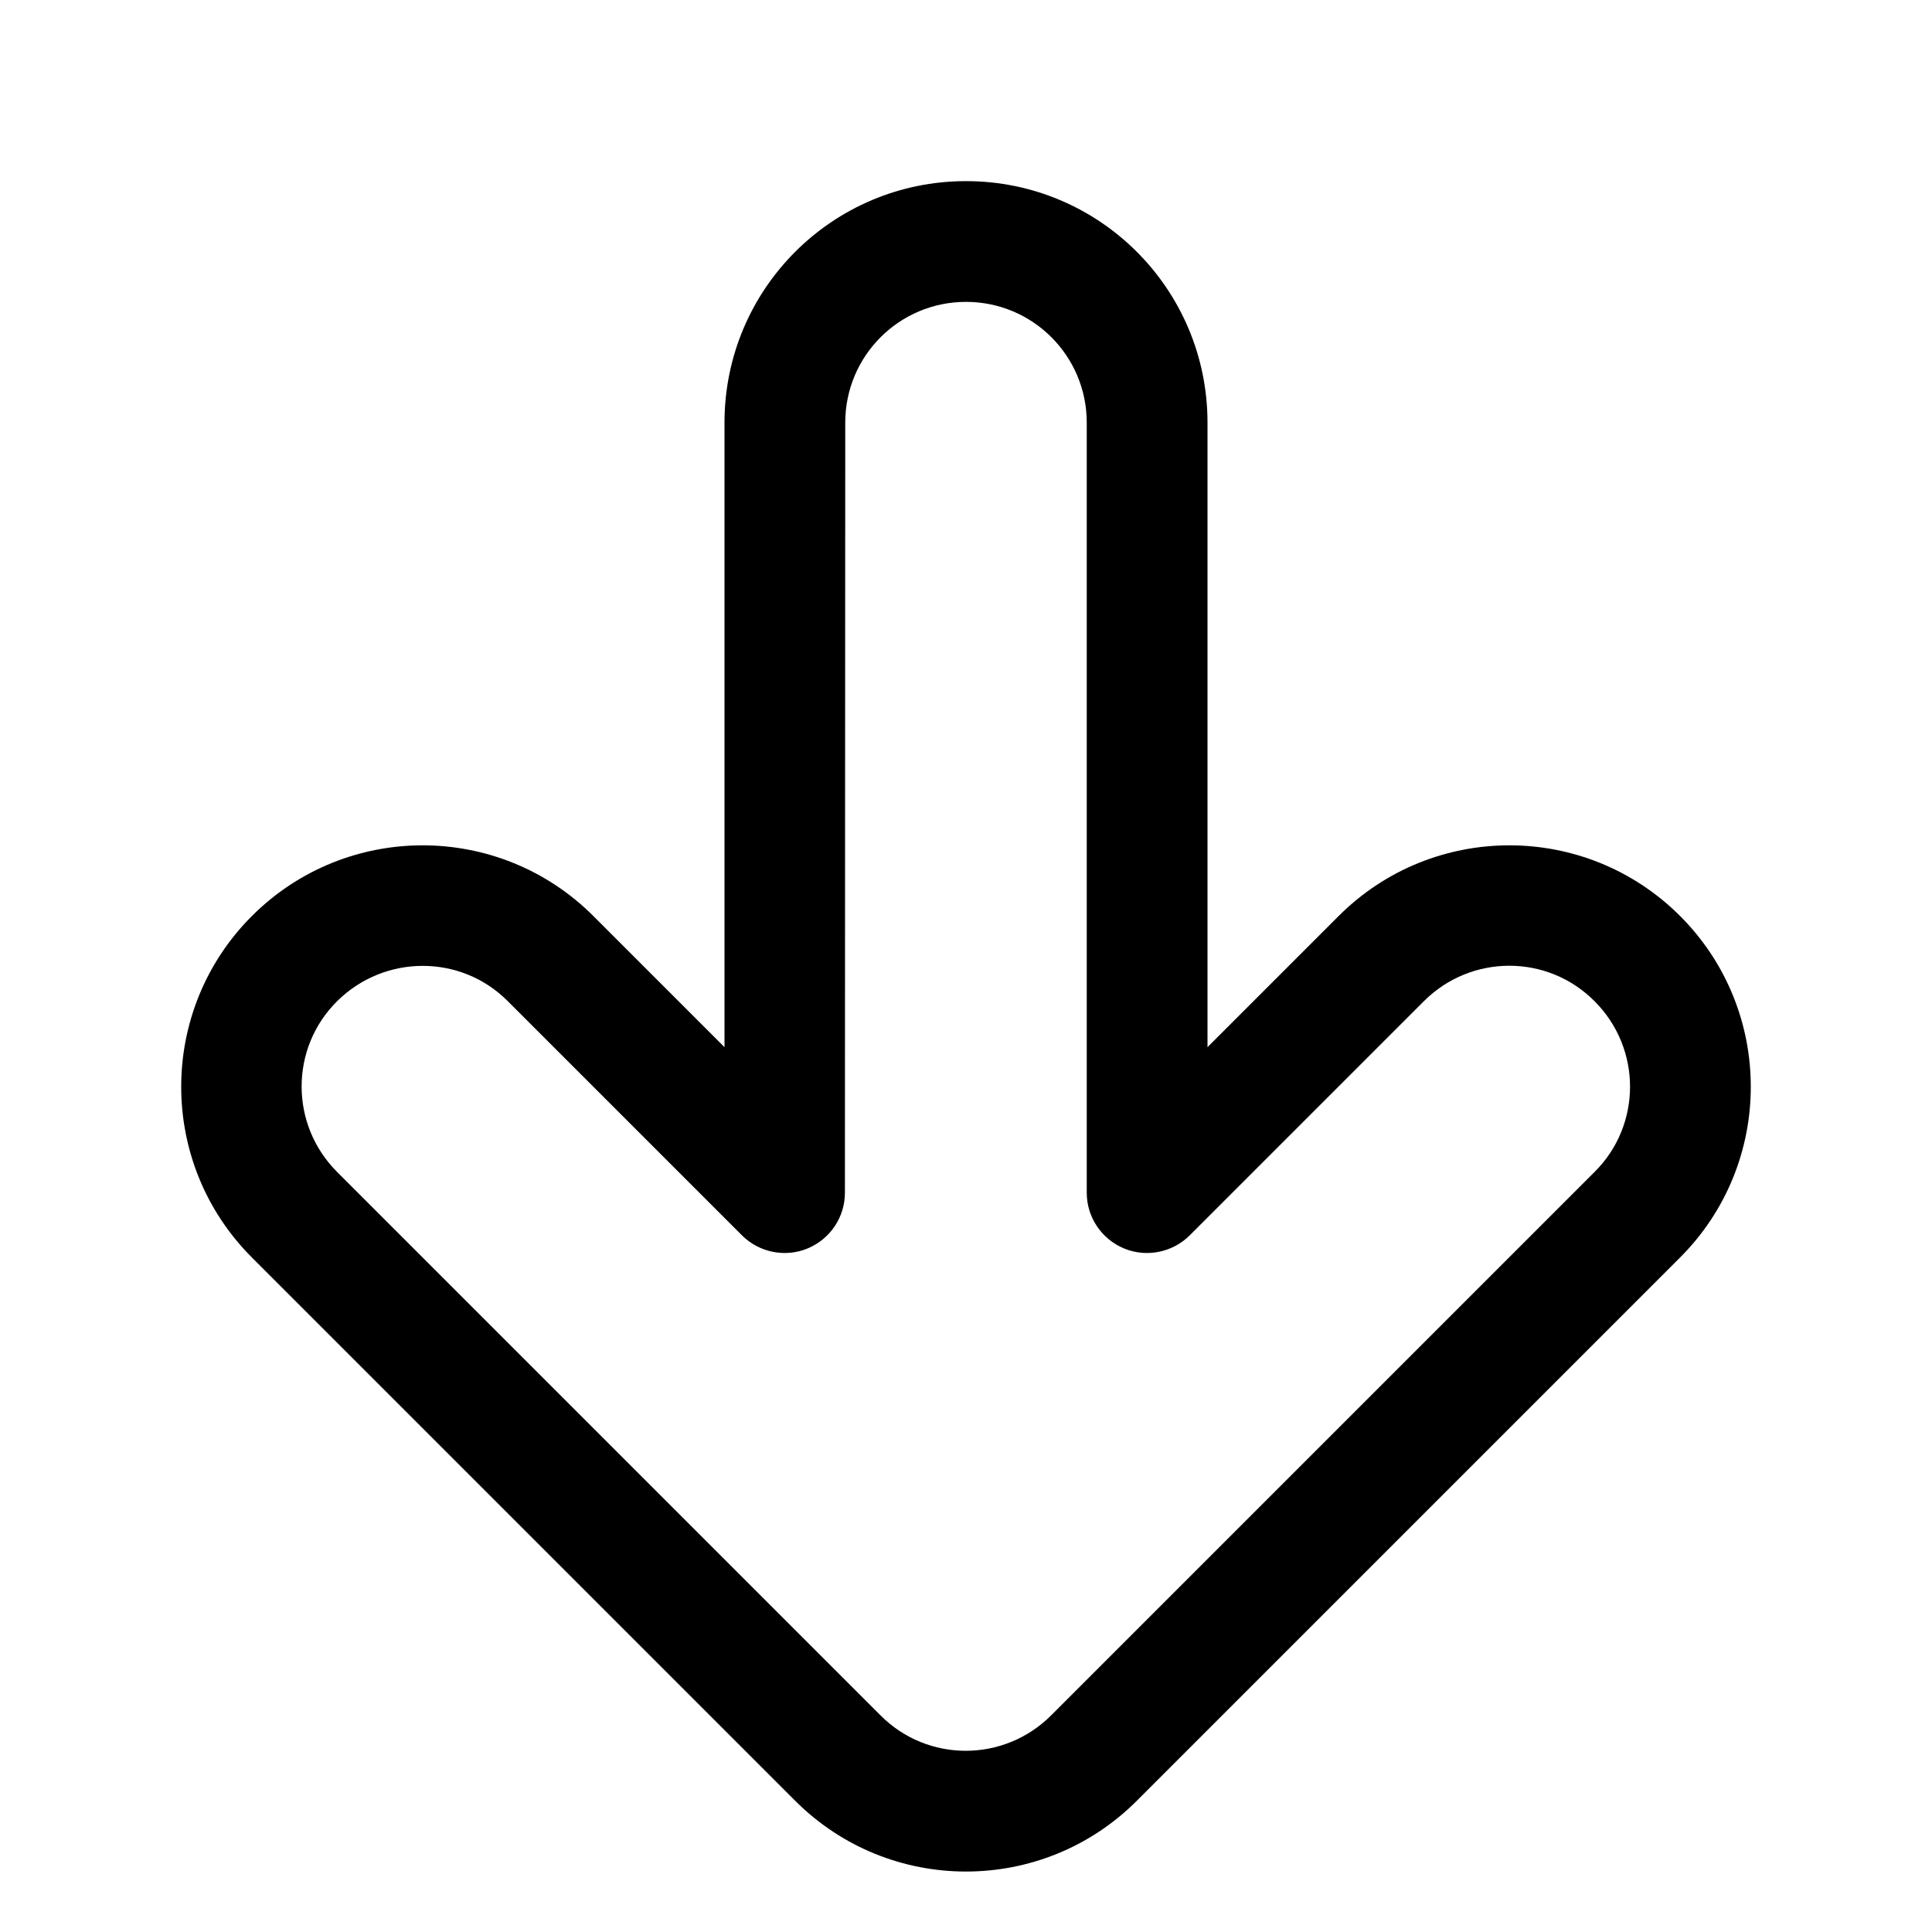 <svg xmlns="http://www.w3.org/2000/svg" viewBox="0 0 576 576"><!--! Font Awesome Pro 7.1.0 by @fontawesome - https://fontawesome.com License - https://fontawesome.com/license (Commercial License) Copyright 2025 Fonticons, Inc. --><path fill="currentColor" d="M500.9 374.9C529 346.8 529 301.2 500.9 273.1C472.8 245 427.2 245 399.1 273.1L360 312.2L360 126C360 86.2 327.8 54 288 54C248.2 54 216 86.2 216 126L216 312.2L176.9 273.1C148.8 245 103.2 245 75.1 273.1C47 301.2 47 346.8 75.1 374.9L237.1 536.9C265.2 565 310.8 565 338.9 536.9L500.9 374.9zM475.4 298.5C489.5 312.6 489.5 335.4 475.4 349.4L313.4 511.4C299.3 525.5 276.5 525.5 262.5 511.4L100.5 349.4C86.4 335.3 86.4 312.5 100.5 298.5C114.6 284.5 137.4 284.4 151.4 298.5L221.2 368.3C226.3 373.4 234.1 375 240.8 372.2C247.5 369.4 251.9 362.9 251.9 355.6L252 126C252 106.1 268.1 90 288 90C307.9 90 324 106.1 324 126L324 355.6C324 362.9 328.4 369.4 335.1 372.2C341.8 375 349.6 373.4 354.7 368.3L424.5 298.5C438.6 284.4 461.4 284.4 475.4 298.5z"/></svg>